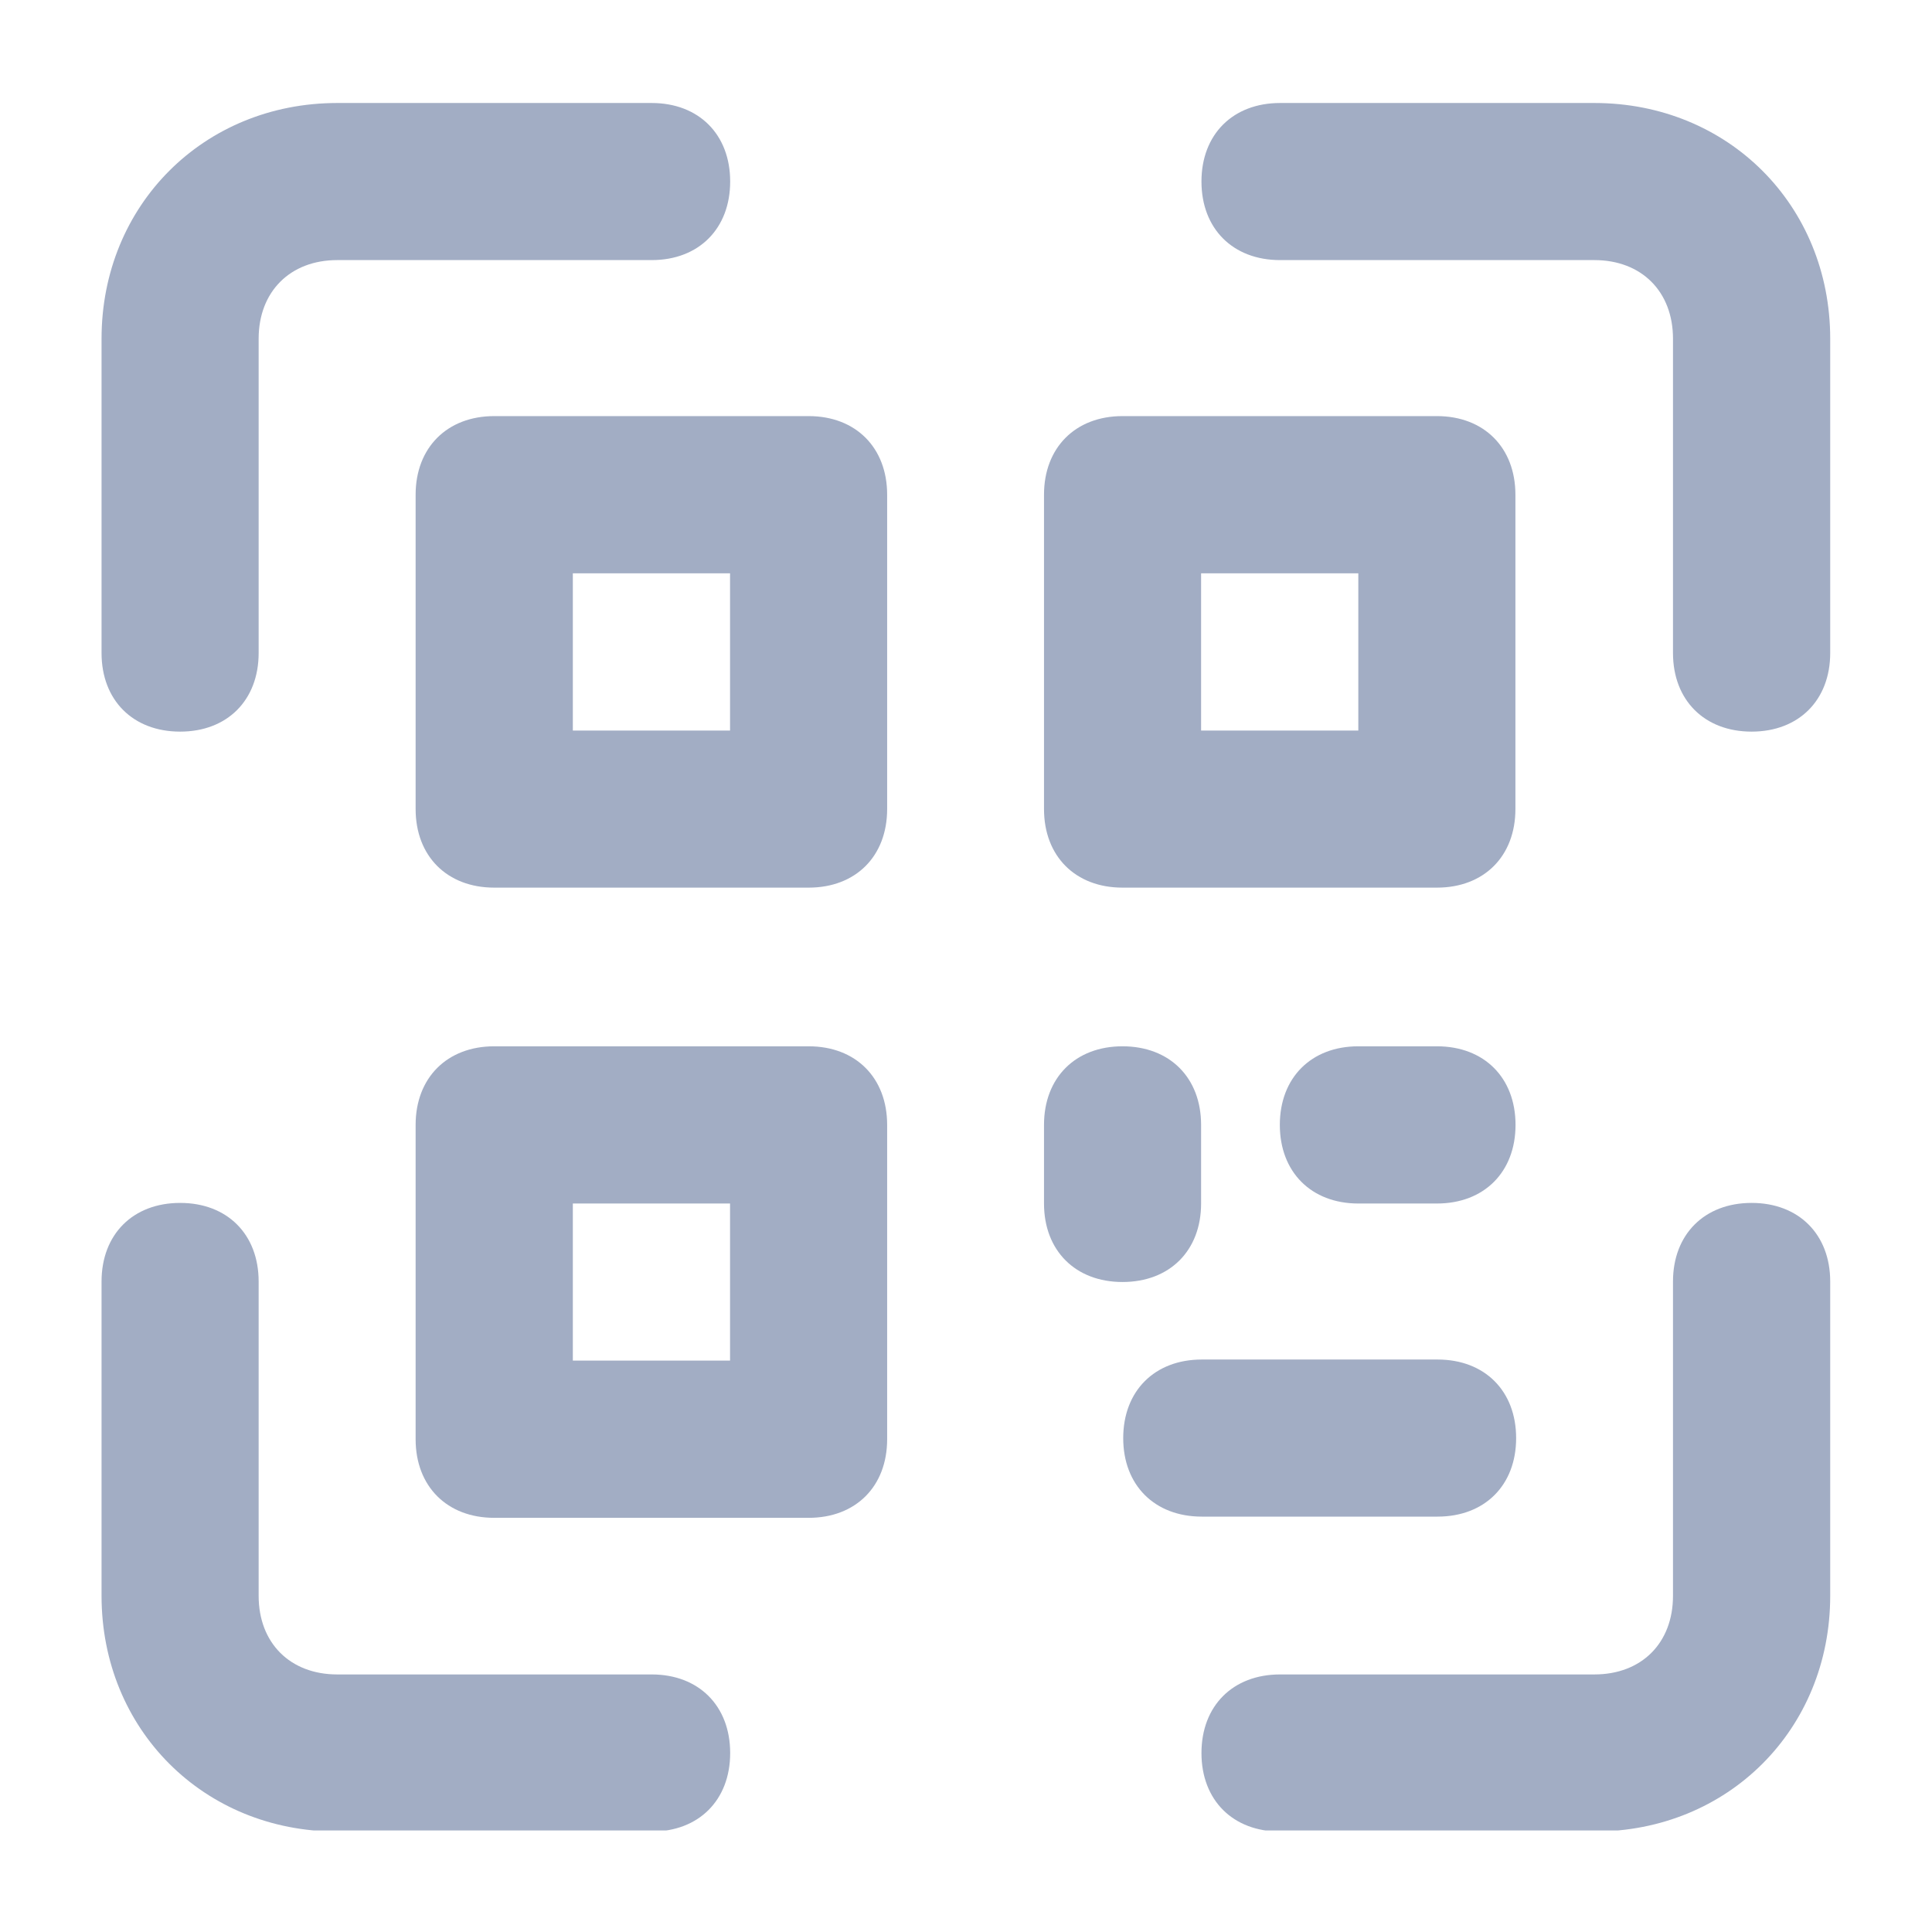 <svg width="16" height="16" viewBox="0 0 16 16" fill="none" xmlns="http://www.w3.org/2000/svg">
<g clip-path="url(#clip0_174_5209)">
<path d="M1.492 6.059C1.101 6.059 0.841 5.799 0.841 5.408V2.805C0.841 1.699 1.687 0.853 2.793 0.853H5.397C5.787 0.853 6.047 1.113 6.047 1.503C6.047 1.894 5.787 2.154 5.397 2.154H2.793C2.403 2.154 2.142 2.415 2.142 2.805V5.408C2.142 5.799 1.882 6.059 1.492 6.059Z" fill="url(#paint0_linear_174_5209)"/>
<path d="M14.506 6.059C14.116 6.059 13.855 5.799 13.855 5.408V2.805C13.855 2.415 13.595 2.154 13.204 2.154H10.601C10.21 2.154 9.95 1.894 9.95 1.503C9.95 1.113 10.21 0.853 10.601 0.853H13.204C14.311 0.853 15.157 1.699 15.157 2.805V5.408C15.157 5.799 14.896 6.059 14.506 6.059Z" fill="url(#paint1_linear_174_5209)"/>
<path d="M5.397 15.168H2.793C1.687 15.168 0.841 14.322 0.841 13.216V10.613C0.841 10.222 1.101 9.962 1.492 9.962C1.882 9.962 2.142 10.222 2.142 10.613V13.216C2.142 13.607 2.403 13.867 2.793 13.867H5.397C5.787 13.867 6.047 14.127 6.047 14.518C6.047 14.908 5.787 15.168 5.397 15.168Z" fill="url(#paint2_linear_174_5209)"/>
<path d="M13.204 15.168H10.601C10.21 15.168 9.95 14.908 9.95 14.518C9.95 14.127 10.21 13.867 10.601 13.867H13.204C13.595 13.867 13.855 13.607 13.855 13.216V10.613C13.855 10.222 14.116 9.962 14.506 9.962C14.896 9.962 15.157 10.222 15.157 10.613V13.216C15.157 14.322 14.311 15.168 13.204 15.168Z" fill="url(#paint3_linear_174_5209)"/>
<path d="M6.697 7.351H4.093C3.703 7.351 3.442 7.091 3.442 6.7V4.097C3.442 3.707 3.703 3.446 4.093 3.446H6.697C7.087 3.446 7.347 3.707 7.347 4.097V6.7C7.347 7.091 7.087 7.351 6.697 7.351ZM4.744 6.05H6.046V4.748H4.744V6.05Z" fill="url(#paint4_linear_174_5209)"/>
<path d="M6.697 12.57H4.093C3.703 12.57 3.442 12.31 3.442 11.919V9.316C3.442 8.925 3.703 8.665 4.093 8.665H6.697C7.087 8.665 7.347 8.925 7.347 9.316V11.919C7.347 12.31 7.087 12.57 6.697 12.57ZM4.744 11.268H6.046V9.967H4.744V11.268Z" fill="url(#paint5_linear_174_5209)"/>
<path d="M11.9 7.351H9.296C8.906 7.351 8.646 7.091 8.646 6.7V4.097C8.646 3.707 8.906 3.446 9.296 3.446H11.9C12.29 3.446 12.55 3.707 12.55 4.097V6.7C12.55 7.091 12.29 7.351 11.9 7.351ZM9.947 6.05H11.249V4.748H9.947V6.05Z" fill="url(#paint6_linear_174_5209)"/>
<path d="M9.296 10.617C8.906 10.617 8.646 10.357 8.646 9.967V9.316C8.646 8.925 8.906 8.665 9.296 8.665C9.687 8.665 9.947 8.925 9.947 9.316V9.967C9.947 10.357 9.687 10.617 9.296 10.617Z" fill="url(#paint7_linear_174_5209)"/>
<path d="M11.9 9.967H11.249C10.859 9.967 10.599 9.706 10.599 9.316C10.599 8.925 10.859 8.665 11.249 8.665H11.9C12.291 8.665 12.551 8.925 12.551 9.316C12.551 9.706 12.291 9.967 11.9 9.967Z" fill="url(#paint8_linear_174_5209)"/>
<path d="M11.905 12.56H9.953C9.562 12.56 9.302 12.3 9.302 11.91C9.302 11.519 9.562 11.259 9.953 11.259H11.905C12.296 11.259 12.556 11.519 12.556 11.91C12.556 12.3 12.296 12.56 11.905 12.56Z" fill="url(#paint9_linear_174_5209)"/>
</g>
<defs>
<linearGradient id="paint0_linear_174_5209" x1="0.713" y1="1.544" x2="6.611" y2="1.88" gradientUnits="userSpaceOnUse">
<stop stop-color="#A2ADC4"/>
<stop offset="0.5" stop-color="#A2ADC4"/>
<stop offset="1" stop-color="#A2ADC4"/>
</linearGradient>
<linearGradient id="paint1_linear_174_5209" x1="9.823" y1="1.544" x2="15.72" y2="1.88" gradientUnits="userSpaceOnUse">
<stop stop-color="#A2ADC4"/>
<stop offset="0.5" stop-color="#A2ADC4"/>
<stop offset="1" stop-color="#A2ADC4"/>
</linearGradient>
<linearGradient id="paint2_linear_174_5209" x1="0.713" y1="10.653" x2="6.611" y2="10.989" gradientUnits="userSpaceOnUse">
<stop stop-color="#A2ADC4"/>
<stop offset="0.5" stop-color="#A2ADC4"/>
<stop offset="1" stop-color="#A2ADC4"/>
</linearGradient>
<linearGradient id="paint3_linear_174_5209" x1="9.823" y1="10.653" x2="15.72" y2="10.989" gradientUnits="userSpaceOnUse">
<stop stop-color="#A2ADC4"/>
<stop offset="0.5" stop-color="#A2ADC4"/>
<stop offset="1" stop-color="#A2ADC4"/>
</linearGradient>
<linearGradient id="paint4_linear_174_5209" x1="3.347" y1="3.965" x2="7.77" y2="4.217" gradientUnits="userSpaceOnUse">
<stop stop-color="#A2ADC4"/>
<stop offset="0.5" stop-color="#A2ADC4"/>
<stop offset="1" stop-color="#A2ADC4"/>
</linearGradient>A2ADC4
<linearGradient id="paint5_linear_174_5209" x1="3.347" y1="9.183" x2="7.77" y2="9.436" gradientUnits="userSpaceOnUse">
<stop stop-color="#A2ADC4"/>
<stop offset="0.5" stop-color="#A2ADC4"/>
<stop offset="1" stop-color="#A2ADC4"/>
</linearGradient>
<linearGradient id="paint6_linear_174_5209" x1="8.55" y1="3.965" x2="12.973" y2="4.217" gradientUnits="userSpaceOnUse">
<stop stop-color="#A2ADC4"/>
<stop offset="0.5" stop-color="#A2ADC4"/>
<stop offset="1" stop-color="#A2ADC4"/>
</linearGradient>
<linearGradient id="paint7_linear_174_5209" x1="8.614" y1="8.924" x2="10.091" y2="8.98" gradientUnits="userSpaceOnUse">
<stop stop-color="#A2ADC4"/>
<stop offset="0.5" stop-color="#A2ADC4"/>
<stop offset="1" stop-color="#A2ADC4"/>
</linearGradient>
<linearGradient id="paint8_linear_174_5209" x1="10.551" y1="8.838" x2="12.754" y2="9.026" gradientUnits="userSpaceOnUse">
<stop stop-color="#A2ADC4"/>
<stop offset="0.5" stop-color="#A2ADC4"/>
<stop offset="1" stop-color="#A2ADC4"/>
</linearGradient>
<linearGradient id="paint9_linear_174_5209" x1="9.222" y1="11.432" x2="12.847" y2="11.948" gradientUnits="userSpaceOnUse">
<stop stop-color="#A2ADC4"/>
<stop offset="0.5" stop-color="#A2ADC4"/>
<stop offset="1" stop-color="#A2ADC4"/>
</linearGradient>
<clipPath id="clip0_174_5209">
<rect width="14.318" height="14.318" fill="white" transform="translate(0.841 0.841)"/>
</clipPath>
</defs>
</svg>
